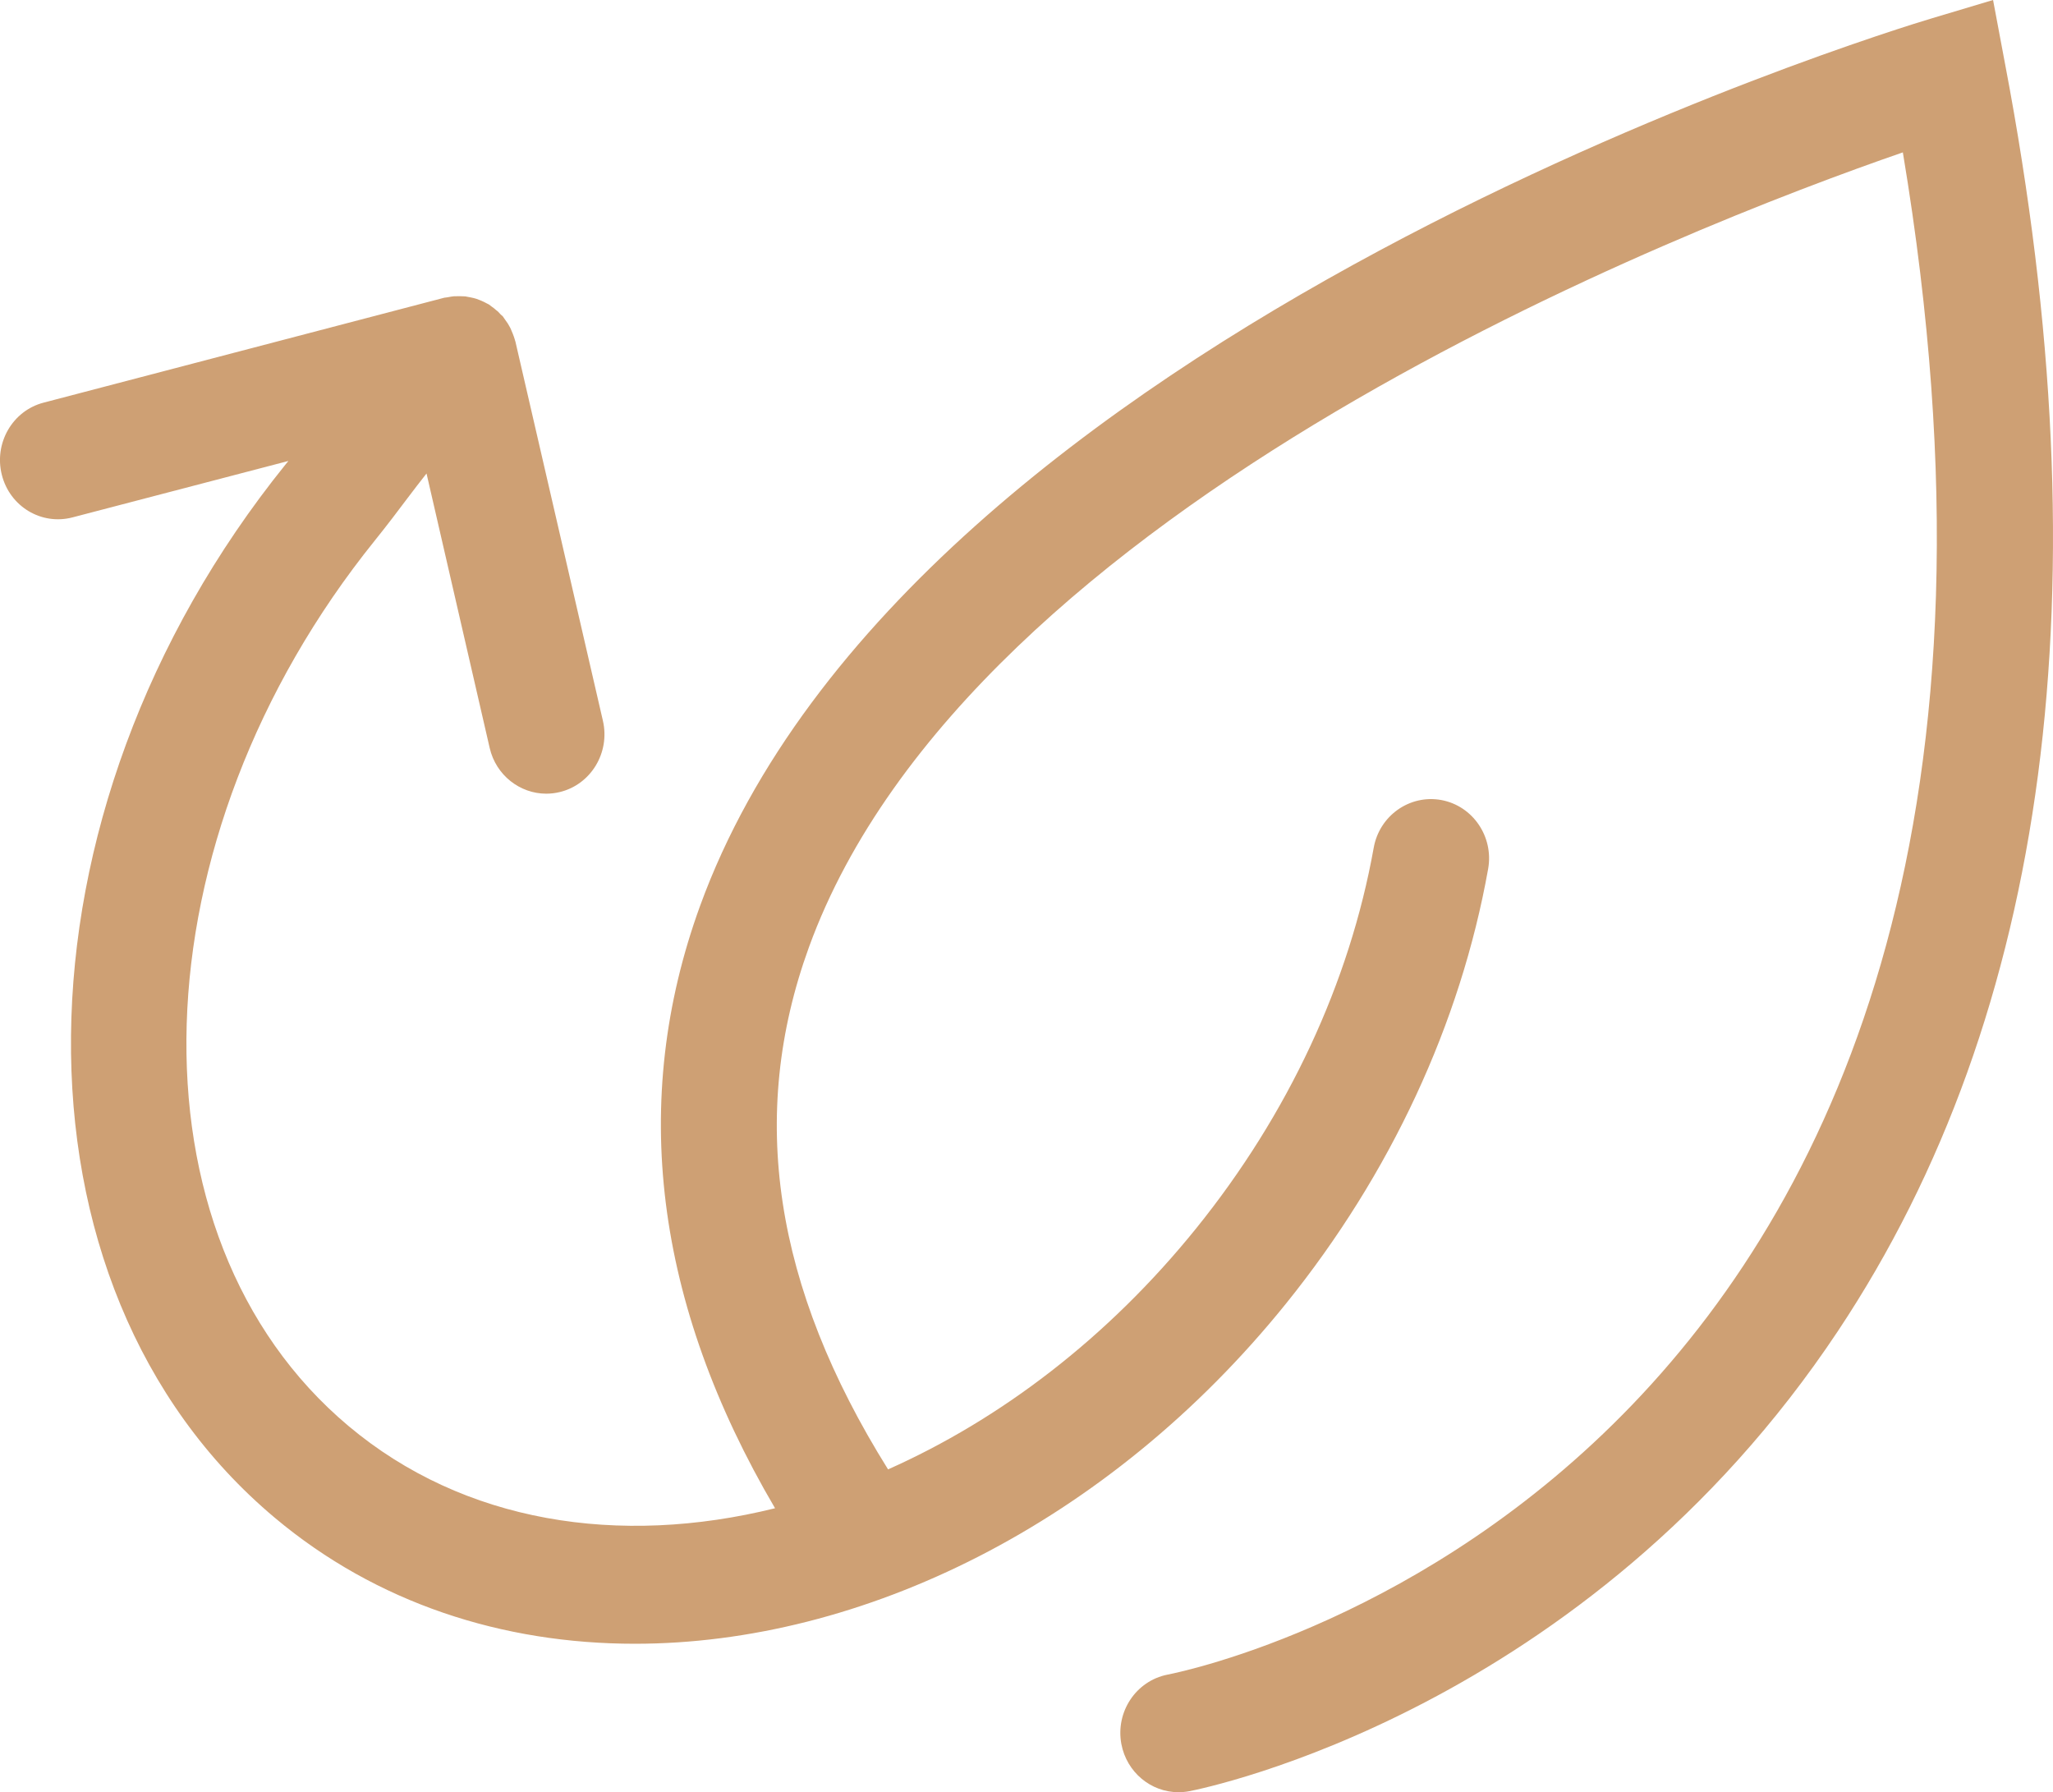 <?xml version="1.0" encoding="UTF-8"?>
<svg id="Capa_1" data-name="Capa 1" xmlns="http://www.w3.org/2000/svg" version="1.1" viewBox="0 0 20.346 17.76">
  <defs>
    <style>
      .cls-1 {
        fill: #cea074;
        stroke-width: 0px;
      }
    </style>
  </defs>
  <path class="cls-1" d="M18.216,13.188c-2.501,3.763-6.27,4.531-6.429,4.562-.036.007-.073.01-.109.01-.27,0-.512-.196-.565-.478-.059-.318.145-.625.457-.687.395-.077,9.465-2.033,7.288-15.085-2.141.74-9.246,3.491-10.841,7.876-.606,1.669-.349,3.362.784,5.175,1.108-.493,2.174-1.298,3.054-2.389.912-1.13,1.52-2.435,1.759-3.771.057-.319.357-.53.67-.473.313.058.521.364.464.683-.274,1.533-.967,3.022-2.003,4.307-1.763,2.186-4.205,3.371-6.453,3.371-1.314,0-2.561-.403-3.568-1.248C-.011,12.748.037,8.067,2.828,4.605c.011-.013.02-.024.03-.037l-2.139.559c-.31.081-.622-.108-.701-.422-.079-.314.106-.635.414-.715l3.972-1.04c.012-.002.024-.002.036-.005.02-.003.039-.008.058-.009.02-.001.038-.001.057-.001.018,0,.036.001.056.002.017.003.036.006.053.01.02.004.038.008.057.014.016.006.033.012.049.019.019.008.037.017.055.027.007.004.015.007.02.01.009.006.016.013.025.019.016.011.032.023.047.037.017.012.03.026.043.041.008.008.016.014.024.022.005.006.008.013.013.019.012.017.023.034.035.05.01.017.02.034.028.05.008.017.015.034.021.05.008.02.015.04.021.06.001.007.004.013.006.02l.867,3.757c.073.316-.119.633-.428.707-.045.011-.09.016-.134.016-.26,0-.498-.183-.56-.453l-.626-2.72c-.063.079-.123.159-.188.244-.096.128-.198.263-.321.416-2.388,2.961-2.505,6.9-.263,8.78,1.142.958,2.678,1.197,4.226.814-1.194-2.032-1.445-4.039-.743-5.969C9.014,3.272,18.731.305,19.144.182l.608-.182.119.634c.989,5.192.432,9.416-1.655,12.554"/>
</svg>